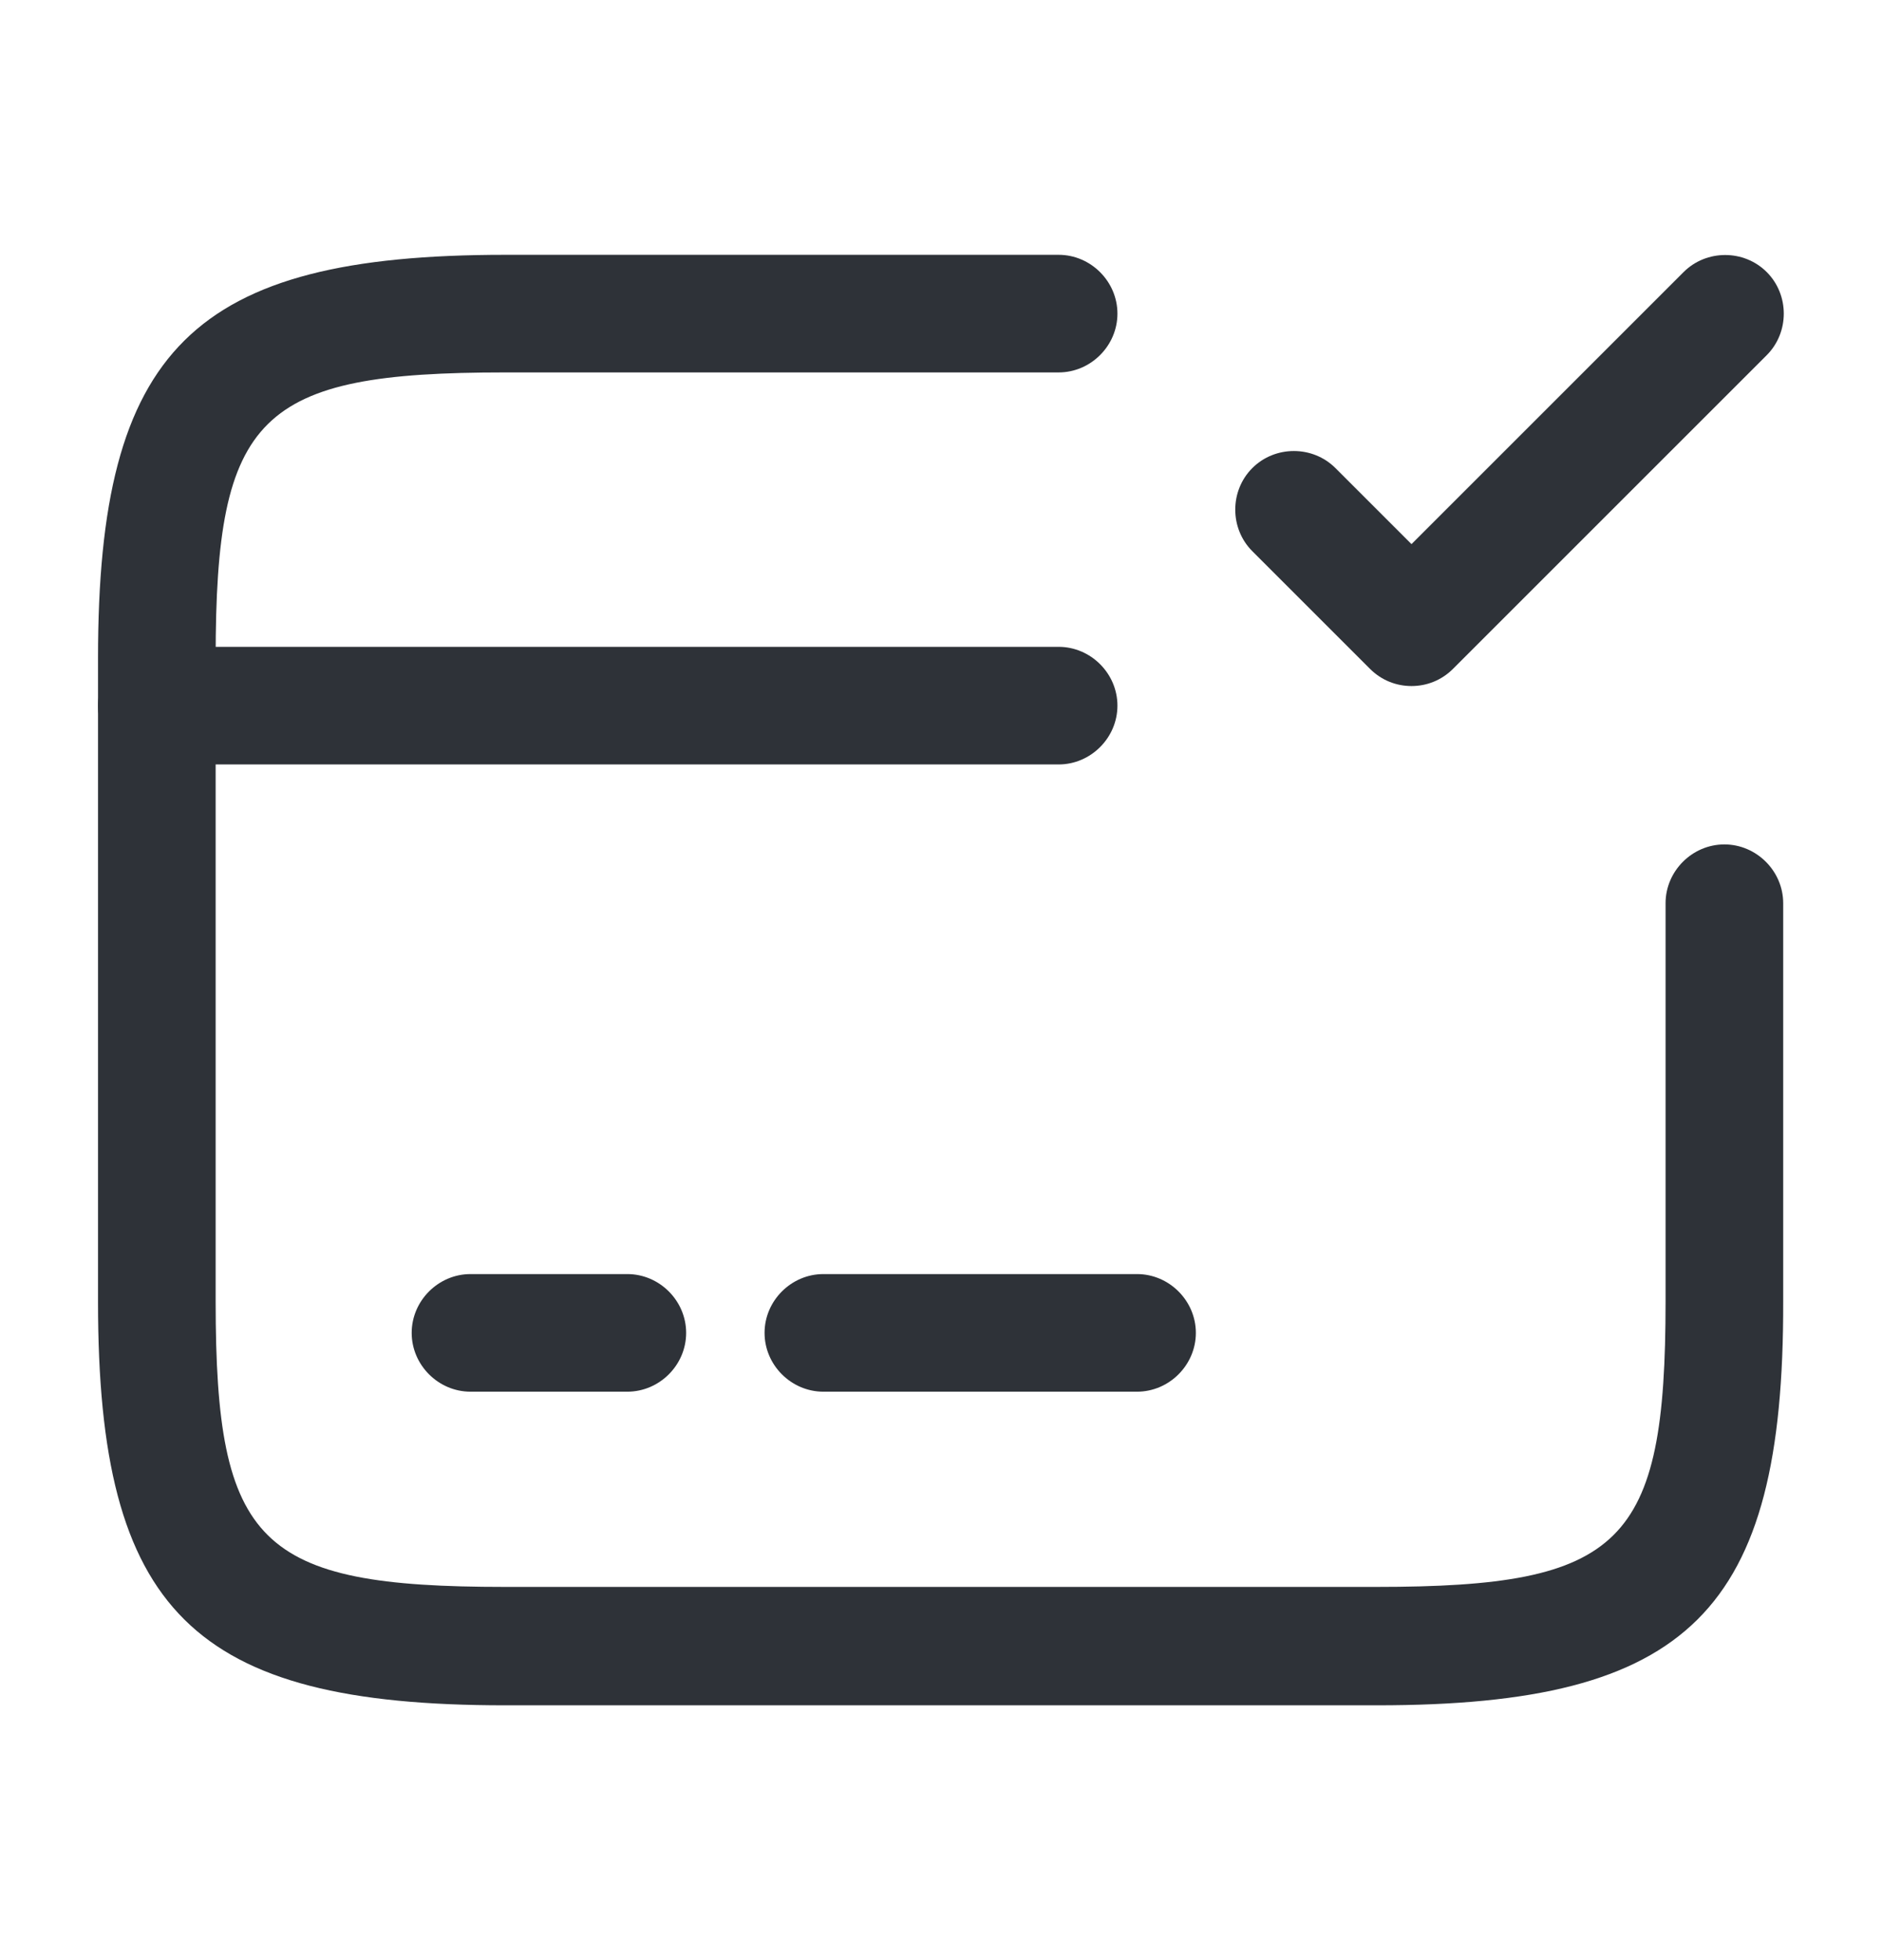 <svg width="24" height="25" viewBox="0 0 24 25" fill="none" xmlns="http://www.w3.org/2000/svg">
<path d="M13.5 9.75H2C1.59 9.75 1.25 9.41 1.25 9C1.25 8.59 1.59 8.25 2 8.25H13.5C13.91 8.25 14.25 8.59 14.25 9C14.25 9.41 13.91 9.75 13.5 9.75Z" fill="#2E3238"/>
<path d="M8 17.75H6C5.59 17.75 5.25 17.41 5.25 17C5.25 16.59 5.59 16.25 6 16.25H8C8.41 16.25 8.75 16.59 8.75 17C8.75 17.41 8.41 17.75 8 17.75Z" fill="#2E3238"/>
<path d="M14.5 17.75H10.5C10.09 17.75 9.75 17.41 9.75 17C9.75 16.59 10.09 16.25 10.5 16.25H14.5C14.91 16.25 15.25 16.59 15.25 17C15.25 17.41 14.91 17.75 14.5 17.75Z" fill="#2E3238"/>
<path d="M17.56 21.75H6.44C2.46 21.75 1.25 20.55 1.25 16.61V8.39C1.25 4.45 2.46 3.25 6.44 3.25H13.5C13.91 3.25 14.25 3.59 14.25 4C14.25 4.41 13.91 4.75 13.5 4.75H6.44C3.3 4.75 2.75 5.29 2.75 8.39V16.6C2.75 19.7 3.3 20.24 6.44 20.24H17.55C20.69 20.24 21.24 19.7 21.24 16.6V11.52C21.24 11.11 21.58 10.77 21.99 10.77C22.4 10.77 22.74 11.11 22.74 11.52V16.6C22.75 20.55 21.54 21.75 17.56 21.75Z" fill="#2E3238"/>
<path d="M18 8.75C17.81 8.75 17.62 8.68 17.47 8.53L15.97 7.03C15.68 6.74 15.68 6.26 15.97 5.97C16.26 5.68 16.74 5.68 17.03 5.97L18 6.94L21.47 3.47C21.76 3.18 22.24 3.18 22.53 3.47C22.82 3.76 22.82 4.24 22.53 4.53L18.53 8.53C18.38 8.68 18.19 8.75 18 8.75Z" fill="#2E3238"/>
</svg>
